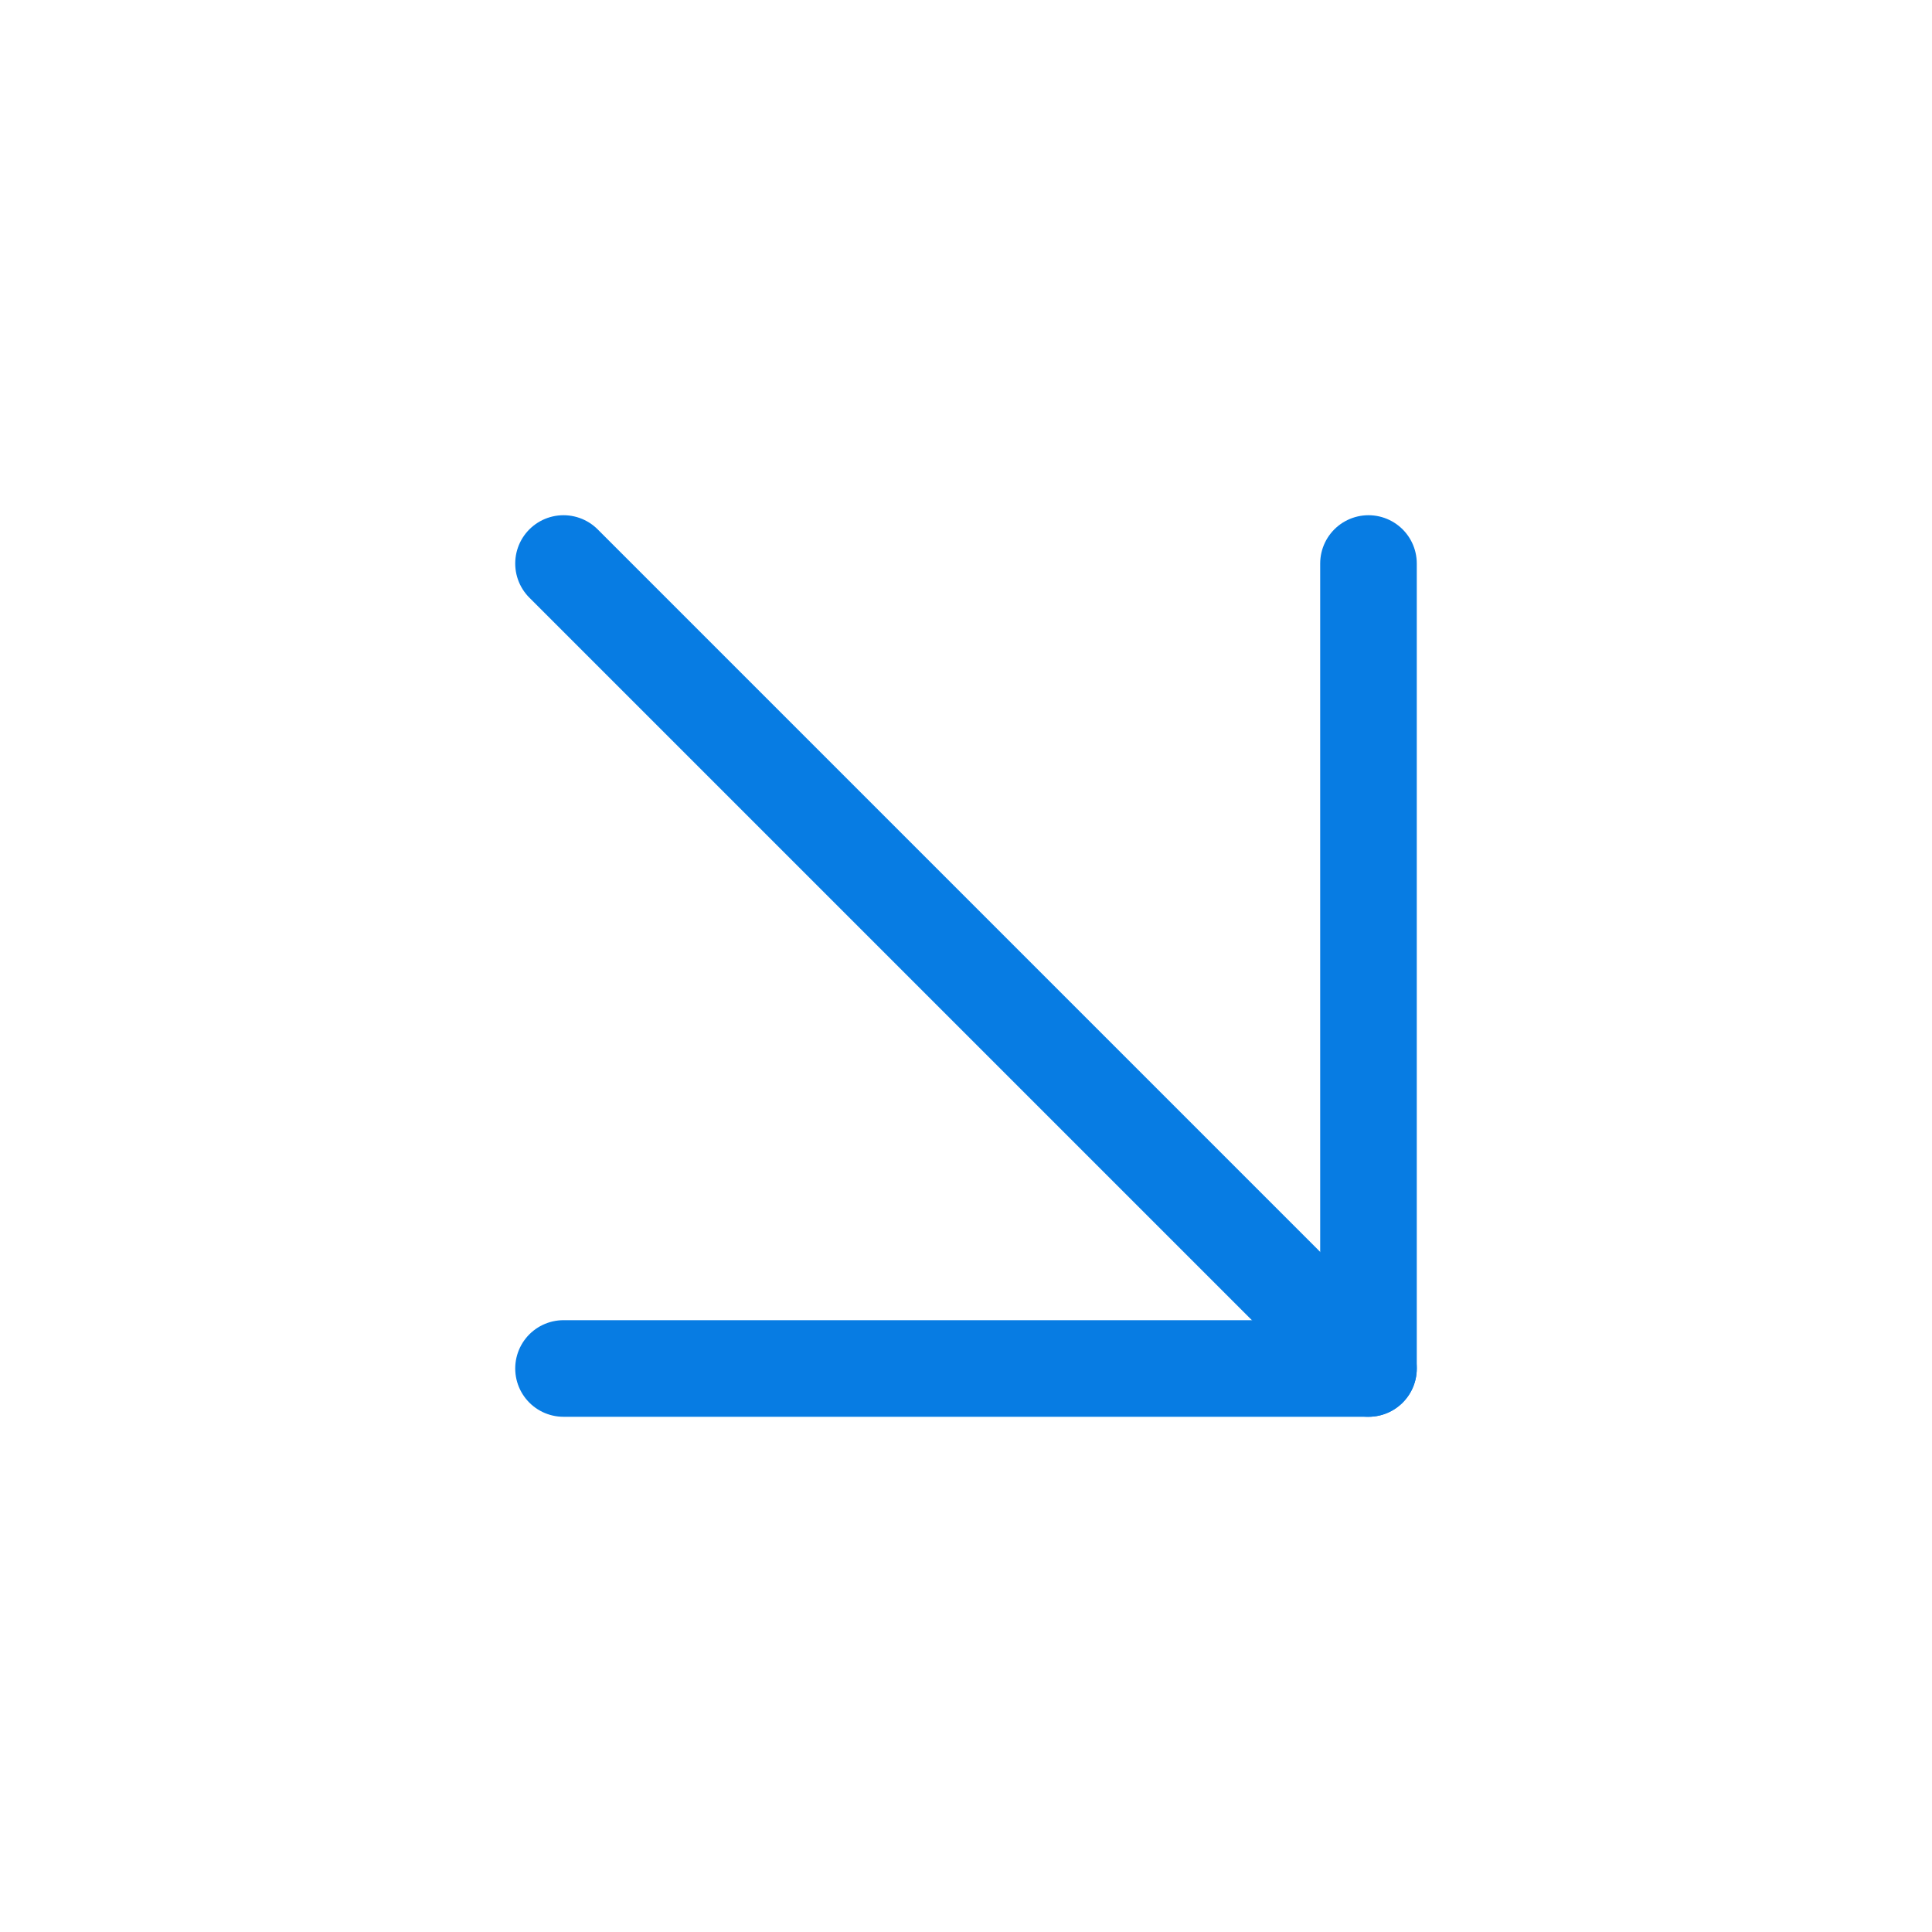 <svg width="40" height="40" viewBox="0 0 40 40" fill="none" xmlns="http://www.w3.org/2000/svg">
<path d="M11.667 11.667L28.333 28.333" stroke="#077CE3" stroke-width="2" stroke-linecap="round" stroke-linejoin="round"/>
<path d="M11.667 28.333H28.333V11.667" stroke="#077CE3" stroke-width="2" stroke-linecap="round" stroke-linejoin="round"/>
</svg>
